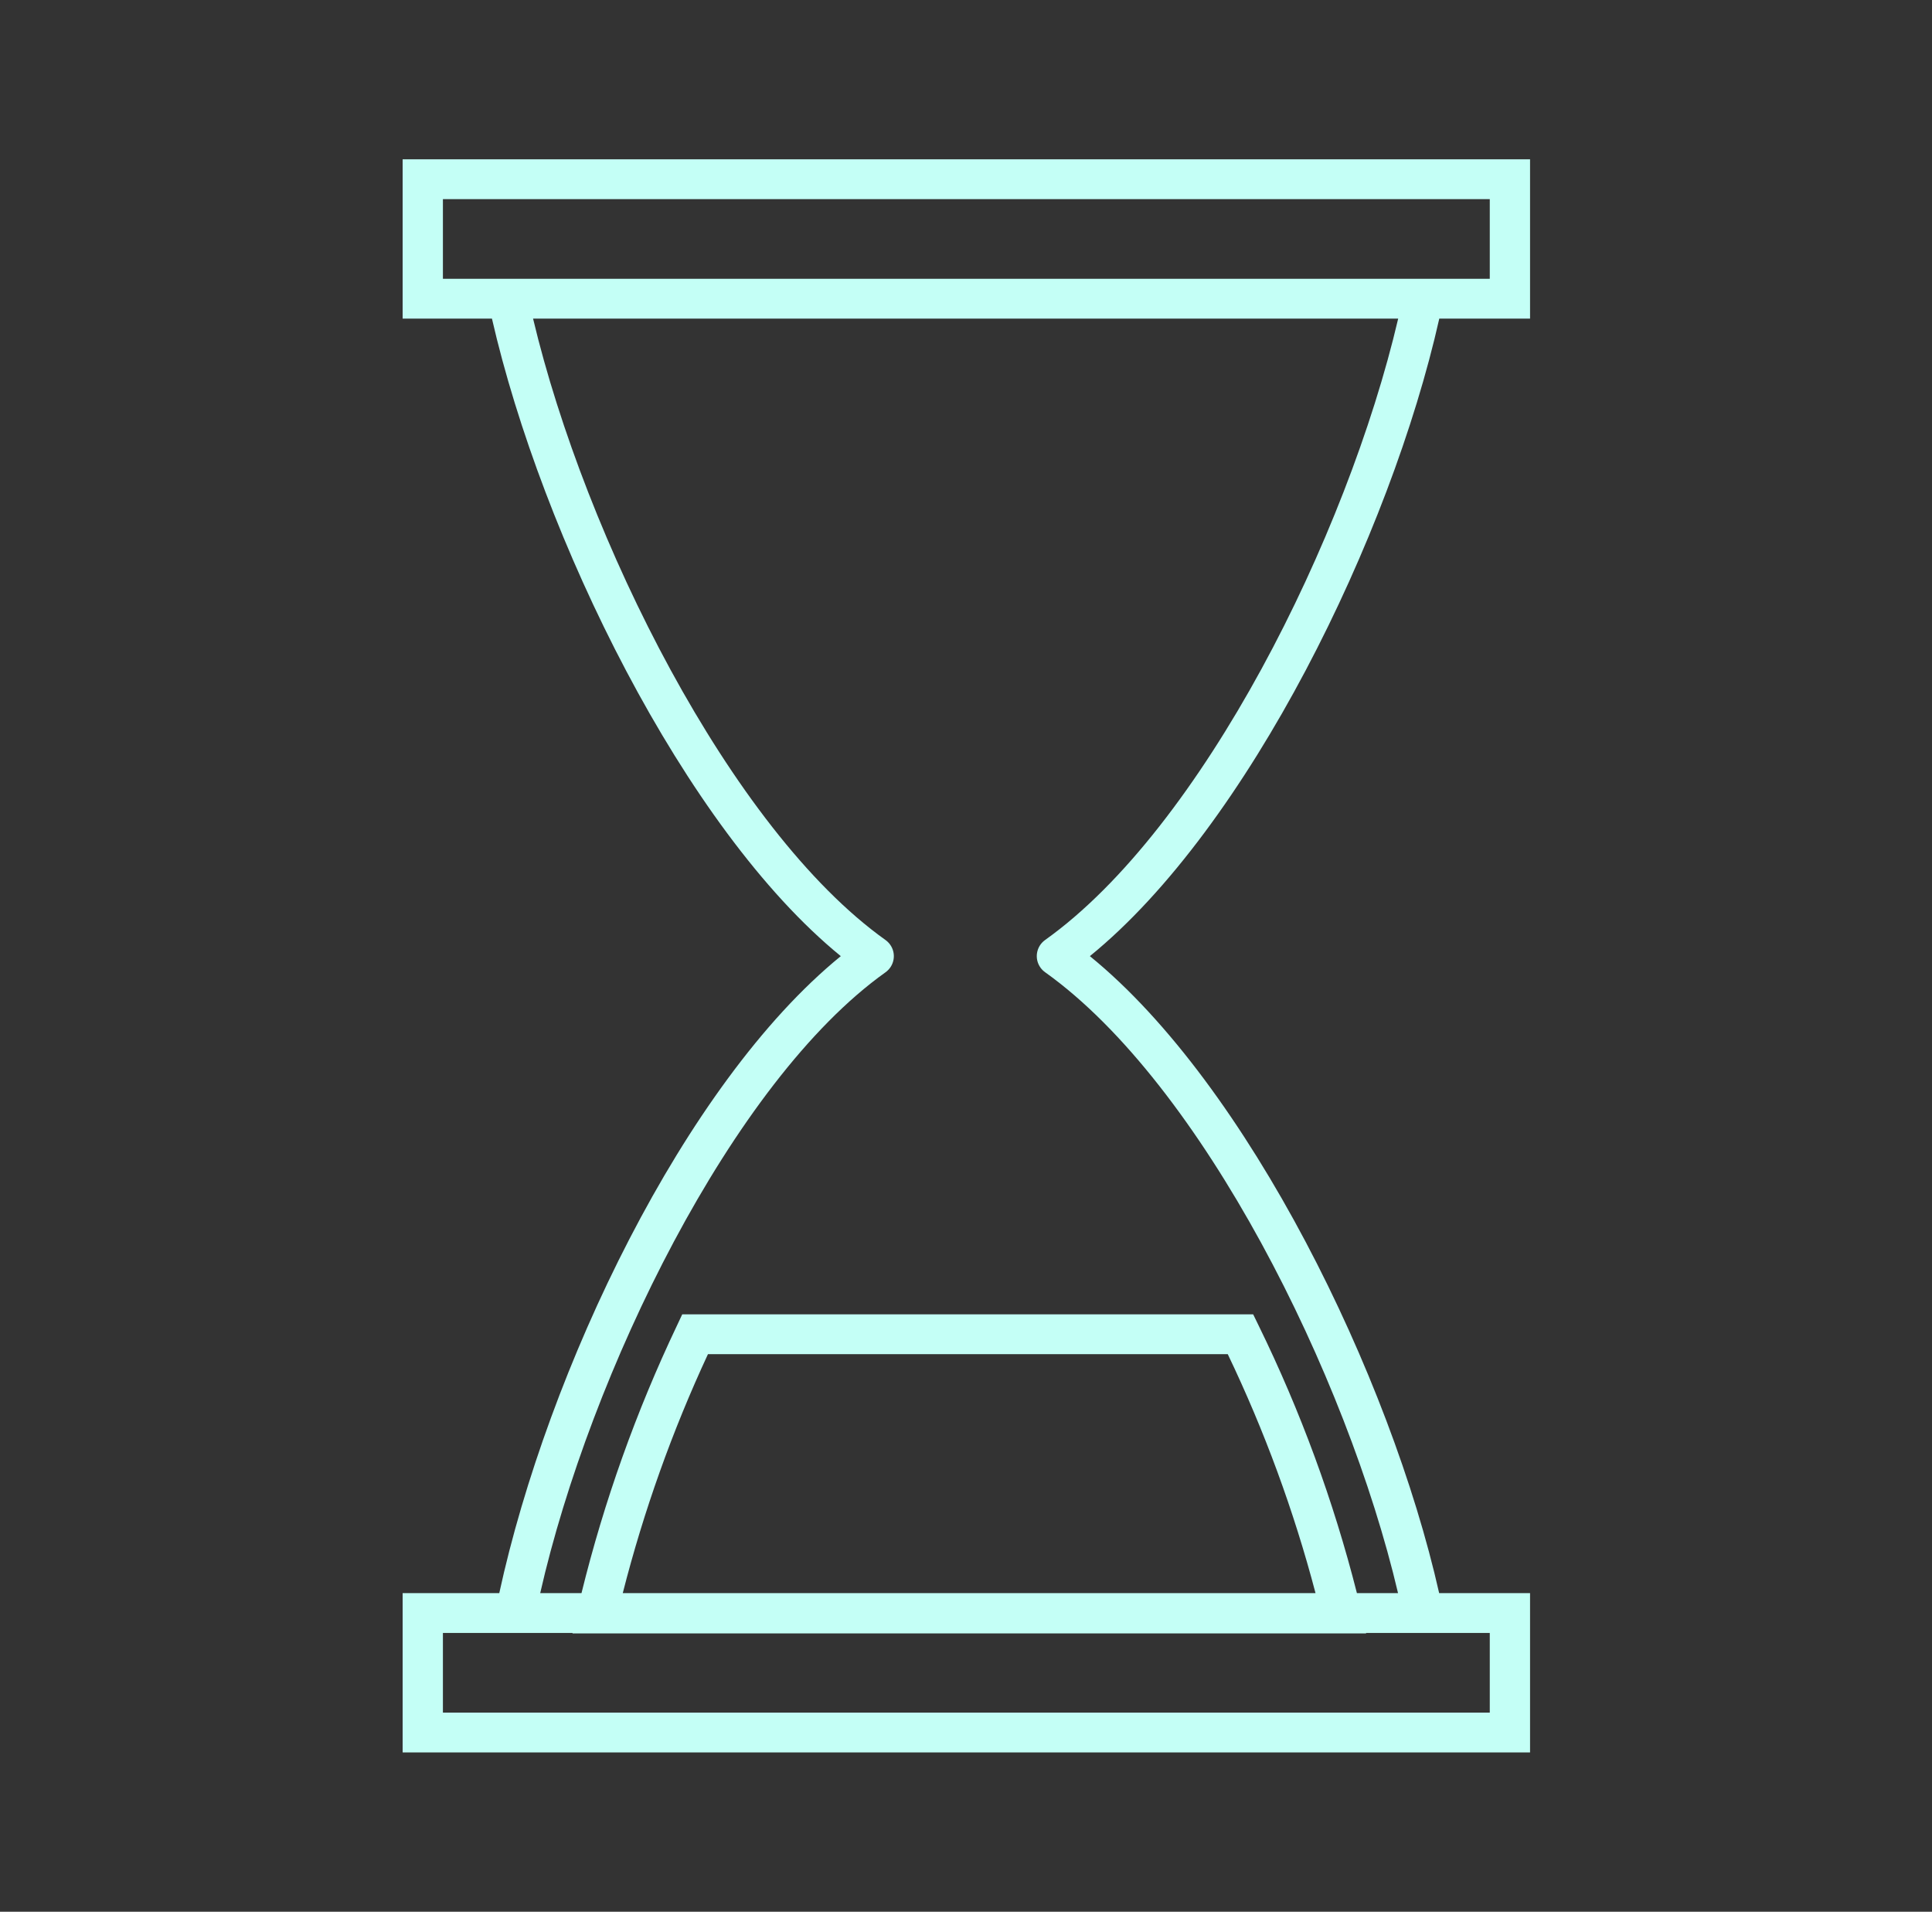 <svg width="95" height="94" xmlns="http://www.w3.org/2000/svg" xmlns:xlink="http://www.w3.org/1999/xlink" xml:space="preserve" overflow="hidden"><rect width="100%" height="100%" fill="#333333" stroke="none"/><g transform="translate(-73 -309)"><path d="M70.002 15.667 74.417 15.667 74.417 7.833 19.583 7.833 19.583 15.667 23.927 15.667C26.348 26.356 33.271 40.733 40.894 47.013 33.269 53.288 26.633 67.4 24.283 78.333L19.583 78.333 19.583 86.167 74.417 86.167 74.417 78.333 69.996 78.333C67.624 67.695 60.708 53.341 53.008 47.013 60.715 40.678 67.635 26.312 70.002 15.667ZM21.542 9.792 72.458 9.792 72.458 13.708 21.542 13.708ZM72.458 84.208 21.542 84.208 21.542 80.292 27.846 80.292 27.846 80.314 66.444 80.314 66.439 80.292 72.458 80.292ZM30.289 78.333C31.307 74.298 32.694 70.365 34.433 66.583L59.714 66.583C61.502 70.358 62.931 74.291 63.983 78.333ZM50.833 46.217C50.394 46.533 50.294 47.145 50.61 47.584 50.672 47.669 50.747 47.744 50.833 47.806 58.456 53.303 65.511 67.625 67.996 78.333L65.996 78.333C64.857 73.797 63.255 69.391 61.218 65.181L60.95 64.625 33.182 64.625 32.919 65.191C30.938 69.406 29.384 73.808 28.282 78.333L26.274 78.333C28.701 67.539 35.602 53.186 43.067 47.808 43.506 47.492 43.605 46.88 43.289 46.441 43.227 46.355 43.152 46.28 43.067 46.219 35.521 40.781 28.463 26.438 25.927 15.667L68.003 15.667C65.523 26.381 58.47 40.716 50.833 46.217Z" fill="#C4FFF6" transform="matrix(1.011 0 0 1 73 309)"/></g></svg>